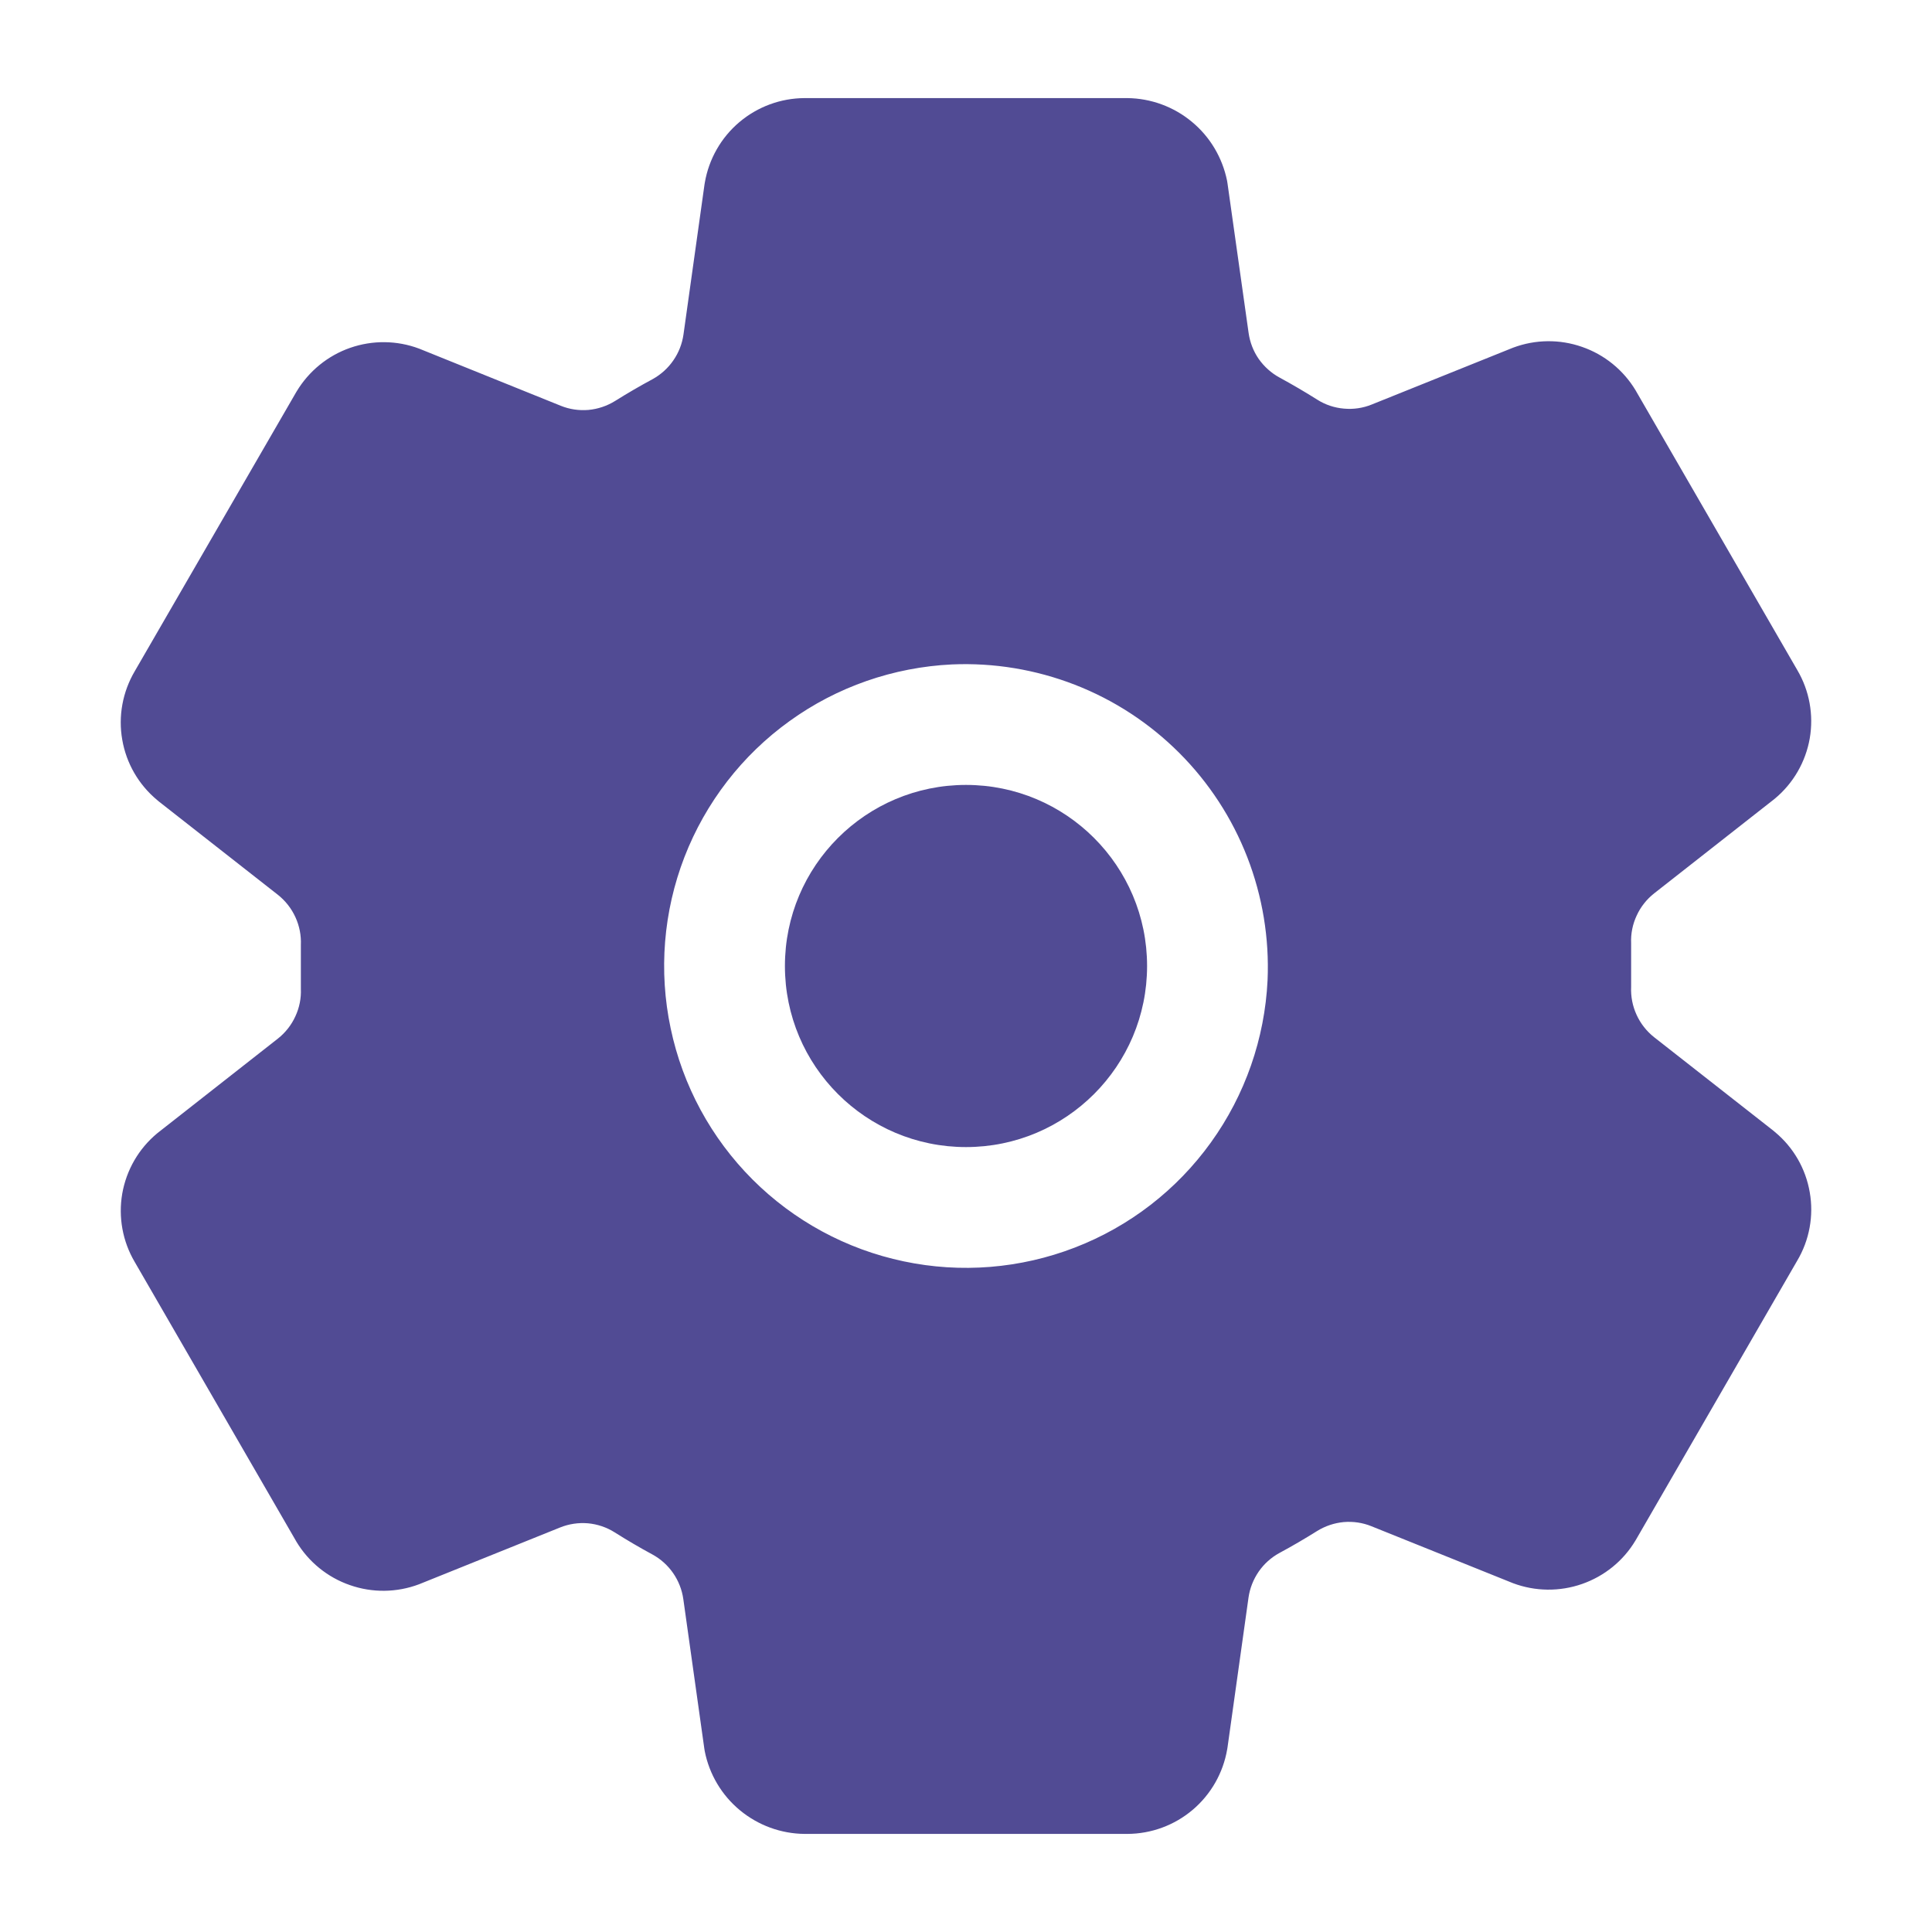 <?xml version="1.0" encoding="UTF-8"?> <svg xmlns="http://www.w3.org/2000/svg" width="22" height="22" viewBox="0 0 22 22" fill="none"><path d="M11 13.062C12.139 13.062 13.062 12.139 13.062 11C13.062 9.861 12.139 8.938 11 8.938C9.861 8.938 8.938 9.861 8.938 11C8.938 12.139 9.861 13.062 11 13.062Z" fill="#514B94"></path><path d="M20.212 12.891L20.192 12.874L18.836 11.811C18.75 11.743 18.681 11.655 18.636 11.556C18.59 11.456 18.569 11.347 18.574 11.238V10.741C18.569 10.633 18.591 10.524 18.637 10.426C18.682 10.327 18.751 10.24 18.836 10.173L20.192 9.109L20.212 9.093C20.421 8.919 20.561 8.676 20.608 8.408C20.654 8.14 20.604 7.864 20.466 7.63L18.63 4.454C18.628 4.451 18.626 4.448 18.625 4.445C18.486 4.214 18.27 4.038 18.015 3.95C17.761 3.861 17.483 3.864 17.23 3.959L17.215 3.965L15.621 4.606C15.521 4.647 15.412 4.663 15.304 4.653C15.196 4.644 15.091 4.609 15 4.551C14.859 4.462 14.715 4.378 14.57 4.299C14.476 4.248 14.395 4.175 14.333 4.087C14.272 3.999 14.233 3.897 14.218 3.791L13.978 2.09L13.973 2.059C13.92 1.796 13.779 1.558 13.572 1.387C13.365 1.215 13.106 1.12 12.837 1.117H9.163C8.89 1.118 8.627 1.215 8.419 1.391C8.211 1.567 8.072 1.811 8.026 2.079L8.022 2.103L7.783 3.808C7.768 3.914 7.729 4.015 7.668 4.103C7.608 4.191 7.527 4.264 7.434 4.316C7.287 4.395 7.143 4.479 7.004 4.566C6.912 4.623 6.808 4.658 6.7 4.668C6.593 4.677 6.484 4.661 6.384 4.62L4.788 3.976L4.773 3.97C4.521 3.875 4.242 3.872 3.987 3.961C3.732 4.05 3.517 4.226 3.378 4.457L3.372 4.467L1.534 7.644C1.396 7.879 1.345 8.155 1.392 8.423C1.438 8.692 1.579 8.935 1.788 9.109L1.808 9.126L3.164 10.189C3.25 10.257 3.319 10.345 3.364 10.444C3.41 10.544 3.431 10.653 3.426 10.762V11.259C3.431 11.367 3.409 11.476 3.363 11.574C3.318 11.673 3.249 11.76 3.164 11.827L1.808 12.891L1.788 12.907C1.579 13.081 1.439 13.324 1.392 13.592C1.346 13.86 1.396 14.136 1.534 14.37L3.37 17.546C3.372 17.549 3.374 17.552 3.375 17.555C3.514 17.786 3.73 17.962 3.985 18.05C4.239 18.139 4.517 18.136 4.77 18.041L4.785 18.035L6.377 17.394C6.478 17.353 6.587 17.337 6.695 17.346C6.803 17.356 6.907 17.391 6.999 17.449C7.14 17.538 7.283 17.622 7.429 17.701C7.523 17.752 7.604 17.825 7.665 17.913C7.726 18.001 7.766 18.103 7.781 18.209L8.02 19.91L8.025 19.941C8.077 20.205 8.219 20.443 8.426 20.614C8.634 20.786 8.894 20.881 9.163 20.883H12.837C13.11 20.882 13.373 20.785 13.581 20.609C13.789 20.433 13.928 20.189 13.974 19.921L13.978 19.897L14.217 18.192C14.232 18.086 14.272 17.985 14.333 17.896C14.394 17.808 14.474 17.736 14.569 17.684C14.716 17.605 14.859 17.521 14.998 17.434C15.09 17.377 15.194 17.342 15.302 17.332C15.409 17.323 15.518 17.339 15.618 17.38L17.214 18.022L17.229 18.028C17.482 18.123 17.76 18.126 18.015 18.037C18.27 17.948 18.486 17.773 18.624 17.541C18.626 17.538 18.628 17.534 18.63 17.531L20.465 14.356C20.604 14.122 20.655 13.845 20.608 13.577C20.562 13.308 20.422 13.065 20.212 12.891ZM14.434 11.162C14.402 11.827 14.178 12.469 13.789 13.009C13.4 13.55 12.862 13.966 12.24 14.206C11.619 14.446 10.941 14.501 10.29 14.363C9.638 14.226 9.04 13.902 8.569 13.431C8.098 12.96 7.774 12.362 7.637 11.71C7.499 11.058 7.554 10.38 7.794 9.759C8.035 9.138 8.45 8.6 8.991 8.211C9.531 7.821 10.174 7.598 10.839 7.566C11.317 7.545 11.793 7.624 12.239 7.797C12.685 7.97 13.09 8.235 13.428 8.573C13.766 8.911 14.03 9.316 14.203 9.761C14.376 10.207 14.455 10.684 14.434 11.162Z" fill="#514B94"></path></svg> 